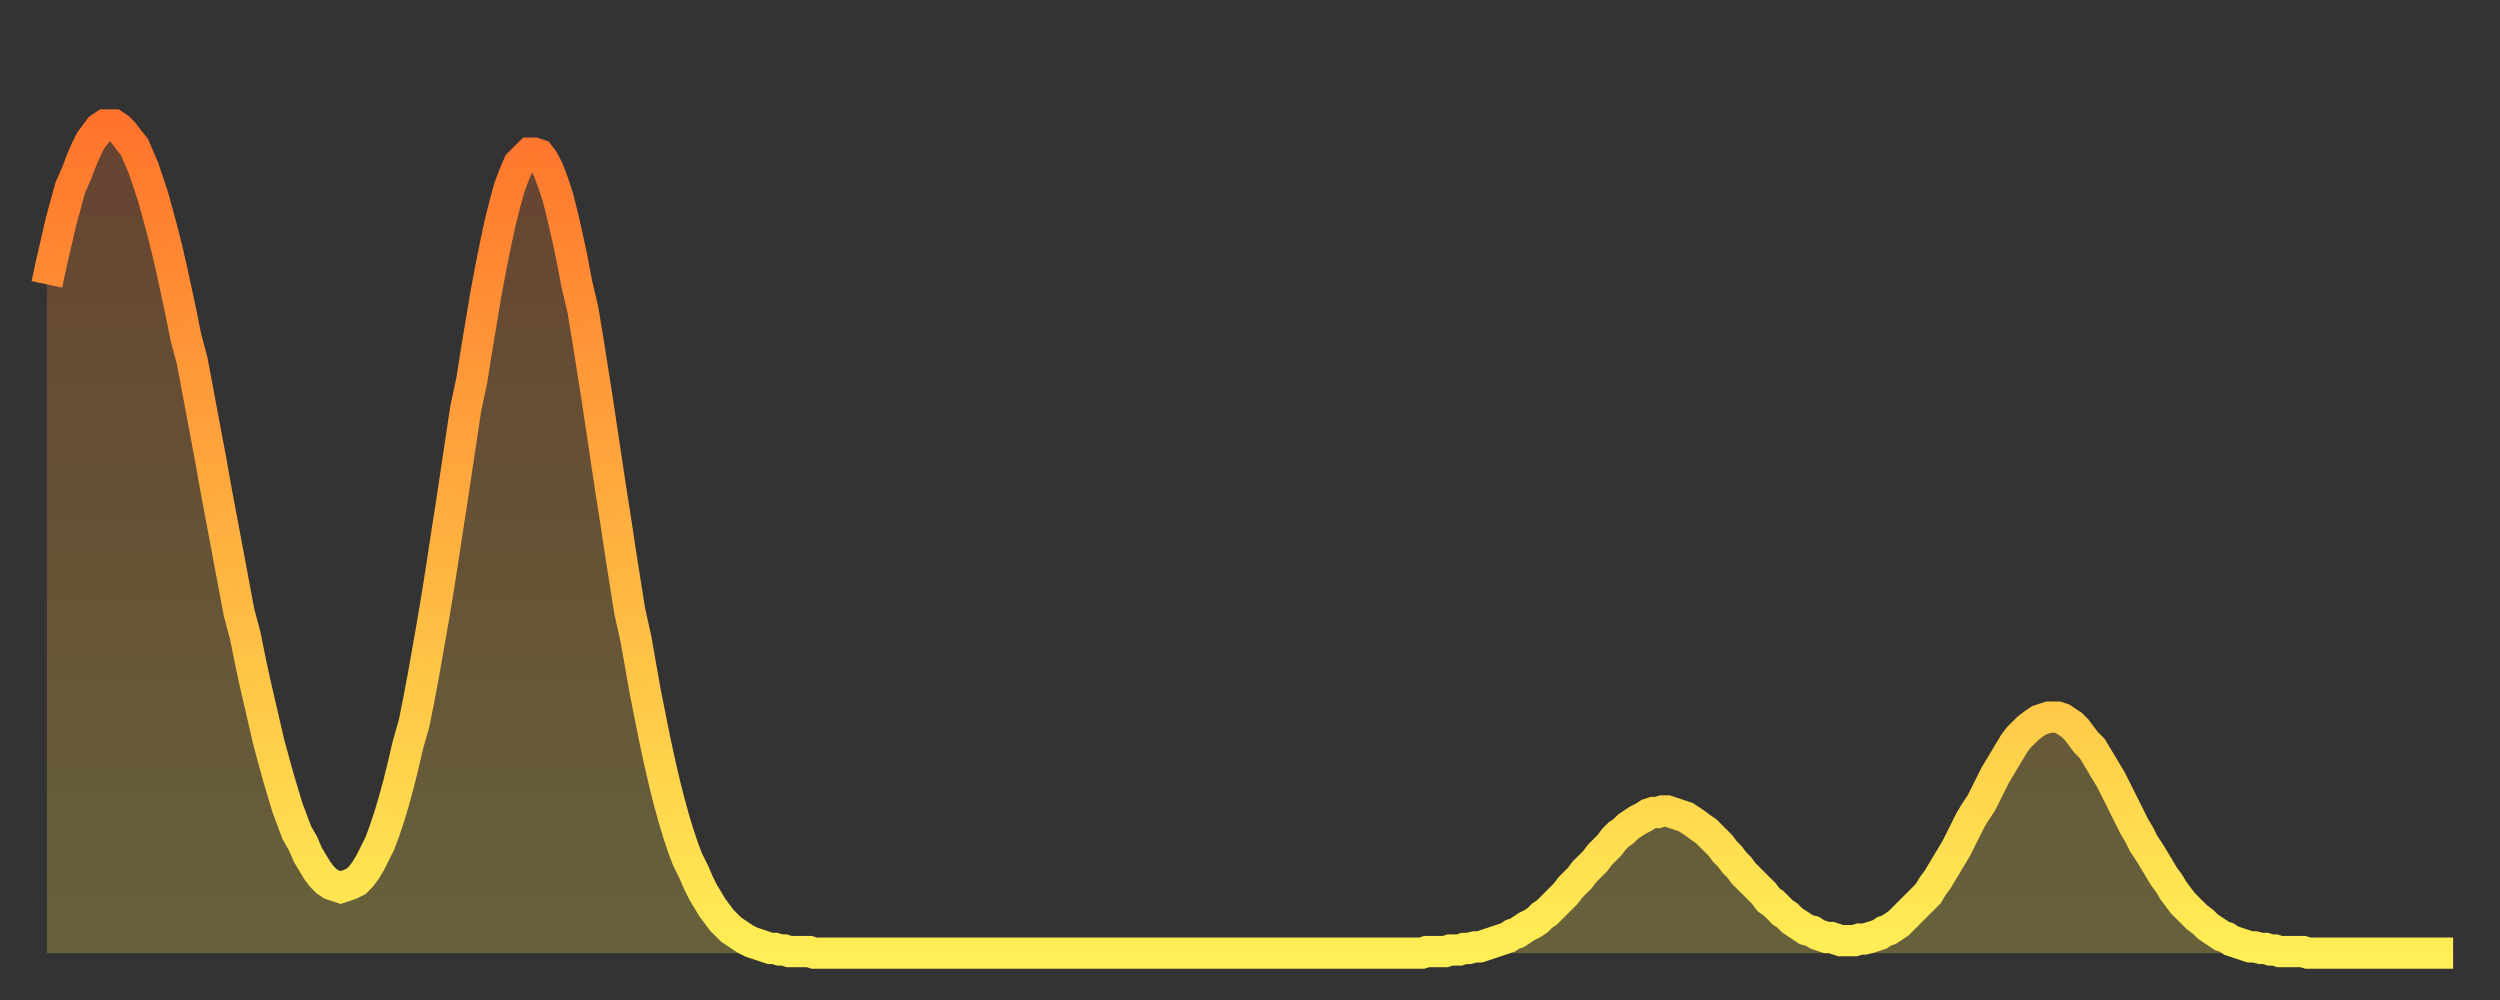 <?xml version="1.0" encoding="utf-8" ?>
<svg baseProfile="full" height="64" version="1.1" width="160" xmlns="http://www.w3.org/2000/svg" xmlns:ev="http://www.w3.org/2001/xml-events" xmlns:xlink="http://www.w3.org/1999/xlink"><rect width="100%" height="100%" fill="#333333" stroke="none"/><defs><linearGradient id="id3463328" x1="0" x2="0" y1="0" y2="1"><stop offset="0%" stop-color="#ff742c" /><stop offset="50%" stop-color="#ffb140" /><stop offset="100%" stop-color="#ffee55" /></linearGradient></defs><g transform="translate(3,3)"><g><path d="M 0.0 15.2 0.3 13.8 0.6 12.5 0.9 11.2 1.2 10.1 1.5 9.0 1.9 8.1 2.2 7.3 2.5 6.6 2.8 6.0 3.1 5.6 3.4 5.2 3.7 5.0 4.0 5.0 4.3 5.0 4.6 5.2 4.9 5.5 5.2 5.9 5.6 6.4 5.9 7.1 6.2 7.8 6.5 8.7 6.8 9.6 7.1 10.7 7.4 11.8 7.7 13.0 8.0 14.3 8.3 15.7 8.6 17.1 8.9 18.6 9.3 20.1 9.6 21.7 9.9 23.3 10.2 24.9 10.5 26.5 10.8 28.2 11.1 29.8 11.4 31.4 11.7 33.0 12.0 34.6 12.3 36.2 12.7 37.7 13.0 39.2 13.3 40.6 13.6 41.9 13.9 43.2 14.2 44.5 14.5 45.6 14.8 46.7 15.1 47.7 15.4 48.7 15.7 49.5 16.0 50.3 16.4 51.0 16.7 51.7 17.0 52.2 17.3 52.7 17.6 53.1 17.9 53.4 18.2 53.6 18.5 53.7 18.8 53.8 19.1 53.7 19.4 53.6 19.8 53.4 20.1 53.1 20.4 52.7 20.7 52.2 21.0 51.6 21.3 51.0 21.6 50.2 21.9 49.3 22.2 48.3 22.5 47.2 22.8 46.0 23.1 44.7 23.5 43.3 23.8 41.8 24.1 40.2 24.4 38.5 24.7 36.8 25.0 35.0 25.3 33.1 25.6 31.1 25.9 29.2 26.2 27.2 26.5 25.2 26.8 23.2 27.2 21.3 27.5 19.4 27.8 17.6 28.1 15.8 28.4 14.2 28.7 12.7 29.0 11.3 29.3 10.1 29.6 9.0 29.9 8.2 30.2 7.5 30.6 7.1 30.9 6.8 31.2 6.8 31.5 6.9 31.8 7.3 32.1 7.9 32.4 8.7 32.7 9.6 33.0 10.8 33.3 12.1 33.6 13.5 33.9 15.1 34.3 16.8 34.6 18.6 34.9 20.5 35.2 22.4 35.5 24.4 35.8 26.4 36.1 28.4 36.4 30.3 36.7 32.3 37.0 34.2 37.3 36.1 37.7 37.9 38.0 39.6 38.3 41.3 38.6 42.8 38.9 44.3 39.2 45.7 39.5 47.0 39.8 48.2 40.1 49.3 40.4 50.3 40.7 51.2 41.0 52.0 41.4 52.8 41.7 53.5 42.0 54.1 42.3 54.6 42.6 55.1 42.9 55.5 43.2 55.9 43.5 56.2 43.8 56.5 44.1 56.7 44.4 56.9 44.7 57.1 45.1 57.3 45.4 57.4 45.7 57.5 46.0 57.6 46.3 57.7 46.6 57.7 46.9 57.8 47.2 57.8 47.5 57.9 47.8 57.9 48.1 57.9 48.5 57.9 48.8 57.9 49.1 58.0 49.4 58.0 49.7 58.0 50.0 58.0 50.3 58.0 50.6 58.0 50.9 58.0 51.2 58.0 51.5 58.0 51.8 58.0 52.2 58.0 52.5 58.0 52.8 58.0 53.1 58.0 53.4 58.0 53.7 58.0 54.0 58.0 54.3 58.0 54.6 58.0 54.9 58.0 55.2 58.0 55.6 58.0 55.9 58.0 56.2 58.0 56.5 58.0 56.8 58.0 57.1 58.0 57.4 58.0 57.7 58.0 58.0 58.0 58.3 58.0 58.6 58.0 58.9 58.0 59.3 58.0 59.6 58.0 59.9 58.0 60.2 58.0 60.5 58.0 60.8 58.0 61.1 58.0 61.4 58.0 61.7 58.0 62.0 58.0 62.3 58.0 62.6 58.0 63.0 58.0 63.3 58.0 63.6 58.0 63.9 58.0 64.2 58.0 64.5 58.0 64.8 58.0 65.1 58.0 65.4 58.0 65.7 58.0 66.0 58.0 66.4 58.0 66.7 58.0 67.0 58.0 67.3 58.0 67.6 58.0 67.9 58.0 68.2 58.0 68.5 58.0 68.8 58.0 69.1 58.0 69.4 58.0 69.7 58.0 70.1 58.0 70.4 58.0 70.7 58.0 71.0 58.0 71.3 58.0 71.6 58.0 71.9 58.0 72.2 58.0 72.5 58.0 72.8 58.0 73.1 58.0 73.5 58.0 73.8 58.0 74.1 58.0 74.4 58.0 74.7 58.0 75.0 58.0 75.3 58.0 75.6 58.0 75.9 58.0 76.2 58.0 76.5 58.0 76.8 58.0 77.2 58.0 77.5 58.0 77.8 58.0 78.1 58.0 78.4 58.0 78.7 58.0 79.0 58.0 79.3 58.0 79.6 58.0 79.9 58.0 80.2 58.0 80.5 58.0 80.9 58.0 81.2 58.0 81.5 58.0 81.8 58.0 82.1 58.0 82.4 58.0 82.7 58.0 83.0 58.0 83.3 58.0 83.6 58.0 83.9 58.0 84.3 58.0 84.6 58.0 84.9 58.0 85.2 58.0 85.5 58.0 85.8 58.0 86.1 58.0 86.4 58.0 86.7 58.0 87.0 58.0 87.3 58.0 87.6 58.0 88.0 58.0 88.3 57.9 88.6 57.9 88.9 57.9 89.2 57.9 89.5 57.9 89.8 57.8 90.1 57.8 90.4 57.8 90.7 57.7 91.0 57.7 91.4 57.6 91.7 57.6 92.0 57.5 92.3 57.4 92.6 57.3 92.9 57.2 93.2 57.1 93.5 57.0 93.8 56.8 94.1 56.7 94.4 56.5 94.7 56.3 95.1 56.1 95.4 55.9 95.7 55.6 96.0 55.4 96.3 55.1 96.6 54.8 96.9 54.5 97.2 54.2 97.5 53.8 97.8 53.5 98.1 53.2 98.4 52.8 98.8 52.4 99.1 52.1 99.4 51.7 99.7 51.4 100.0 51.1 100.3 50.7 100.6 50.4 100.9 50.2 101.2 49.9 101.5 49.7 101.8 49.5 102.2 49.3 102.5 49.1 102.8 49.0 103.1 49.0 103.4 48.9 103.7 48.9 104.0 49.0 104.3 49.1 104.6 49.2 104.9 49.3 105.2 49.5 105.5 49.7 105.9 50.0 106.2 50.2 106.5 50.5 106.8 50.8 107.1 51.1 107.4 51.5 107.7 51.8 108.0 52.2 108.3 52.5 108.6 52.9 108.9 53.2 109.3 53.6 109.6 53.9 109.9 54.2 110.2 54.6 110.5 54.8 110.8 55.1 111.1 55.4 111.4 55.6 111.7 55.9 112.0 56.1 112.3 56.3 112.6 56.5 113.0 56.6 113.3 56.8 113.6 56.9 113.9 57.0 114.2 57.0 114.5 57.1 114.8 57.2 115.1 57.2 115.4 57.2 115.7 57.2 116.0 57.1 116.3 57.1 116.7 57.0 117.0 56.9 117.3 56.8 117.6 56.6 117.9 56.5 118.2 56.3 118.5 56.1 118.8 55.8 119.1 55.5 119.4 55.2 119.7 54.9 120.1 54.5 120.4 54.2 120.7 53.7 121.0 53.3 121.3 52.8 121.6 52.3 121.9 51.8 122.2 51.3 122.5 50.7 122.8 50.1 123.1 49.5 123.4 49.0 123.8 48.4 124.1 47.8 124.4 47.2 124.7 46.6 125.0 46.1 125.3 45.6 125.6 45.1 125.9 44.6 126.2 44.2 126.5 43.9 126.8 43.6 127.2 43.3 127.5 43.1 127.8 43.0 128.1 42.9 128.4 42.9 128.7 42.9 129.0 43.0 129.3 43.2 129.6 43.4 129.9 43.7 130.2 44.1 130.5 44.5 130.9 44.9 131.2 45.4 131.5 45.9 131.8 46.4 132.1 46.9 132.4 47.5 132.7 48.1 133.0 48.7 133.3 49.3 133.6 49.9 133.9 50.4 134.2 51.0 134.6 51.6 134.9 52.1 135.2 52.6 135.5 53.1 135.8 53.5 136.1 54.0 136.4 54.4 136.7 54.8 137.0 55.1 137.3 55.4 137.6 55.7 138.0 56.0 138.3 56.3 138.6 56.5 138.9 56.7 139.2 56.9 139.5 57.0 139.8 57.2 140.1 57.3 140.4 57.4 140.7 57.5 141.0 57.6 141.3 57.6 141.7 57.7 142.0 57.7 142.3 57.8 142.6 57.8 142.9 57.9 143.2 57.9 143.5 57.9 143.8 57.9 144.1 57.9 144.4 57.9 144.7 58.0 145.1 58.0 145.4 58.0 145.7 58.0 146.0 58.0 146.3 58.0 146.6 58.0 146.9 58.0 147.2 58.0 147.5 58.0 147.8 58.0 148.1 58.0 148.4 58.0 148.8 58.0 149.1 58.0 149.4 58.0 149.7 58.0 150.0 58.0 150.3 58.0 150.6 58.0 150.9 58.0 151.2 58.0 151.5 58.0 151.8 58.0 152.1 58.0 152.5 58.0 152.8 58.0 153.1 58.0 153.4 58.0 153.7 58.0 154.0 58.0" fill="none" id="graph-curve" opacity="1" stroke="url(#id3463328)" stroke-width="2" /><path d="M 0 58 L 0.0 15.2 0.3 13.8 0.6 12.5 0.9 11.2 1.2 10.1 1.5 9.0 1.9 8.1 2.2 7.3 2.5 6.6 2.8 6.0 3.1 5.6 3.4 5.2 3.7 5.0 4.0 5.0 4.3 5.0 4.6 5.2 4.9 5.5 5.2 5.9 5.6 6.4 5.9 7.1 6.2 7.8 6.5 8.7 6.8 9.6 7.1 10.7 7.4 11.8 7.7 13.0 8.0 14.3 8.3 15.7 8.6 17.1 8.9 18.6 9.3 20.1 9.6 21.7 9.9 23.3 10.2 24.9 10.5 26.5 10.8 28.2 11.1 29.8 11.4 31.4 11.7 33.0 12.0 34.6 12.3 36.2 12.7 37.7 13.0 39.2 13.3 40.6 13.6 41.9 13.9 43.2 14.2 44.5 14.5 45.6 14.8 46.7 15.1 47.7 15.4 48.7 15.7 49.5 16.0 50.3 16.4 51.0 16.7 51.7 17.0 52.2 17.3 52.7 17.6 53.1 17.9 53.4 18.2 53.6 18.5 53.7 18.8 53.8 19.1 53.7 19.4 53.6 19.8 53.4 20.1 53.1 20.4 52.7 20.7 52.2 21.0 51.6 21.3 51.0 21.6 50.2 21.9 49.3 22.2 48.3 22.5 47.2 22.8 46.0 23.1 44.7 23.5 43.3 23.8 41.8 24.1 40.2 24.4 38.5 24.7 36.8 25.0 35.0 25.3 33.1 25.6 31.1 25.9 29.2 26.2 27.2 26.5 25.2 26.8 23.2 27.2 21.3 27.5 19.4 27.8 17.6 28.1 15.8 28.4 14.2 28.7 12.7 29.0 11.3 29.3 10.1 29.6 9.0 29.9 8.2 30.2 7.5 30.6 7.1 30.9 6.8 31.2 6.8 31.5 6.9 31.8 7.3 32.1 7.9 32.4 8.7 32.7 9.6 33.0 10.8 33.3 12.1 33.6 13.5 33.9 15.1 34.3 16.8 34.6 18.6 34.9 20.5 35.2 22.4 35.5 24.4 35.8 26.4 36.1 28.4 36.4 30.3 36.7 32.3 37.0 34.2 37.3 36.1 37.7 37.9 38.0 39.6 38.3 41.3 38.6 42.8 38.9 44.3 39.2 45.7 39.5 47.0 39.8 48.2 40.1 49.3 40.4 50.3 40.7 51.2 41.0 52.0 41.4 52.8 41.7 53.5 42.0 54.1 42.3 54.6 42.6 55.1 42.9 55.5 43.2 55.9 43.5 56.2 43.8 56.5 44.1 56.7 44.4 56.9 44.7 57.1 45.1 57.3 45.4 57.4 45.7 57.5 46.0 57.6 46.3 57.7 46.6 57.7 46.9 57.8 47.2 57.8 47.5 57.9 47.8 57.9 48.1 57.9 48.5 57.9 48.8 57.9 49.1 58.0 49.4 58.0 49.7 58.0 50.0 58.0 50.3 58.0 50.6 58.0 50.9 58.0 51.2 58.0 51.5 58.0 51.8 58.0 52.2 58.0 52.5 58.0 52.8 58.0 53.1 58.0 53.4 58.0 53.7 58.0 54.0 58.0 54.3 58.0 54.6 58.0 54.9 58.0 55.2 58.0 55.6 58.0 55.9 58.0 56.2 58.0 56.5 58.0 56.8 58.0 57.1 58.0 57.4 58.0 57.7 58.0 58.0 58.0 58.3 58.0 58.6 58.0 58.9 58.0 59.3 58.0 59.6 58.0 59.9 58.0 60.2 58.0 60.5 58.0 60.8 58.0 61.1 58.0 61.4 58.0 61.7 58.0 62.0 58.0 62.3 58.0 62.6 58.0 63.0 58.0 63.3 58.0 63.6 58.0 63.9 58.0 64.2 58.0 64.5 58.0 64.8 58.0 65.1 58.0 65.4 58.0 65.7 58.0 66.0 58.0 66.4 58.0 66.7 58.0 67.0 58.0 67.3 58.0 67.6 58.0 67.9 58.0 68.2 58.0 68.5 58.0 68.8 58.0 69.1 58.0 69.4 58.0 69.7 58.0 70.1 58.0 70.4 58.0 70.7 58.0 71.0 58.0 71.3 58.0 71.6 58.0 71.9 58.0 72.2 58.0 72.5 58.0 72.8 58.0 73.1 58.0 73.5 58.0 73.8 58.0 74.1 58.0 74.4 58.0 74.7 58.0 75.0 58.0 75.3 58.0 75.6 58.0 75.9 58.0 76.2 58.0 76.5 58.0 76.8 58.0 77.2 58.0 77.5 58.0 77.8 58.0 78.1 58.0 78.4 58.0 78.7 58.0 79.0 58.0 79.3 58.0 79.6 58.0 79.9 58.0 80.2 58.0 80.5 58.0 80.9 58.0 81.2 58.0 81.5 58.0 81.8 58.0 82.1 58.0 82.4 58.0 82.7 58.0 83.0 58.0 83.3 58.0 83.6 58.0 83.9 58.0 84.3 58.0 84.6 58.0 84.9 58.0 85.2 58.0 85.5 58.0 85.8 58.0 86.1 58.0 86.4 58.0 86.7 58.0 87.0 58.0 87.3 58.0 87.6 58.0 88.0 58.0 88.3 57.9 88.6 57.9 88.9 57.9 89.2 57.9 89.5 57.9 89.8 57.8 90.1 57.8 90.4 57.8 90.7 57.7 91.0 57.7 91.4 57.6 91.7 57.6 92.0 57.5 92.3 57.4 92.6 57.3 92.9 57.2 93.2 57.1 93.5 57.0 93.8 56.8 94.1 56.7 94.4 56.5 94.7 56.3 95.1 56.1 95.4 55.9 95.7 55.6 96.0 55.4 96.3 55.1 96.6 54.8 96.9 54.5 97.2 54.2 97.5 53.8 97.8 53.5 98.1 53.2 98.4 52.8 98.8 52.4 99.1 52.1 99.4 51.7 99.7 51.4 100.0 51.1 100.3 50.7 100.6 50.4 100.9 50.2 101.2 49.9 101.5 49.7 101.8 49.5 102.2 49.3 102.5 49.1 102.8 49.0 103.1 49.0 103.4 48.9 103.7 48.9 104.0 49.0 104.3 49.1 104.6 49.2 104.9 49.3 105.2 49.5 105.5 49.7 105.9 50.0 106.2 50.2 106.5 50.5 106.8 50.8 107.1 51.1 107.4 51.5 107.7 51.8 108.0 52.2 108.3 52.5 108.6 52.9 108.9 53.2 109.3 53.6 109.6 53.9 109.9 54.2 110.2 54.6 110.5 54.8 110.8 55.1 111.1 55.4 111.4 55.6 111.7 55.9 112.0 56.1 112.3 56.3 112.6 56.5 113.0 56.6 113.3 56.8 113.6 56.9 113.9 57.0 114.2 57.0 114.5 57.1 114.8 57.2 115.1 57.2 115.4 57.2 115.7 57.2 116.0 57.1 116.3 57.1 116.7 57.0 117.0 56.9 117.3 56.8 117.6 56.6 117.9 56.5 118.2 56.3 118.5 56.1 118.8 55.8 119.1 55.5 119.4 55.2 119.7 54.9 120.1 54.5 120.4 54.2 120.7 53.7 121.0 53.3 121.3 52.8 121.6 52.3 121.9 51.8 122.2 51.3 122.5 50.7 122.8 50.1 123.1 49.5 123.4 49.0 123.8 48.4 124.1 47.8 124.4 47.2 124.7 46.6 125.0 46.1 125.3 45.6 125.6 45.1 125.9 44.6 126.2 44.2 126.5 43.9 126.8 43.6 127.2 43.3 127.5 43.1 127.8 43.0 128.1 42.9 128.4 42.9 128.7 42.9 129.0 43.0 129.3 43.2 129.6 43.4 129.9 43.7 130.2 44.1 130.5 44.5 130.9 44.9 131.2 45.4 131.5 45.9 131.8 46.4 132.1 46.9 132.4 47.5 132.7 48.1 133.0 48.7 133.3 49.3 133.6 49.9 133.9 50.4 134.2 51.0 134.6 51.6 134.9 52.1 135.2 52.6 135.5 53.1 135.8 53.5 136.1 54.0 136.4 54.4 136.7 54.8 137.0 55.1 137.3 55.4 137.6 55.7 138.0 56.0 138.3 56.3 138.6 56.5 138.9 56.7 139.2 56.9 139.5 57.0 139.8 57.2 140.1 57.3 140.4 57.4 140.7 57.5 141.0 57.6 141.3 57.6 141.7 57.7 142.0 57.7 142.3 57.8 142.6 57.8 142.9 57.9 143.2 57.9 143.5 57.9 143.8 57.9 144.1 57.9 144.4 57.9 144.7 58.0 145.1 58.0 145.4 58.0 145.7 58.0 146.0 58.0 146.3 58.0 146.6 58.0 146.9 58.0 147.2 58.0 147.5 58.0 147.8 58.0 148.1 58.0 148.4 58.0 148.8 58.0 149.1 58.0 149.4 58.0 149.7 58.0 150.0 58.0 150.3 58.0 150.6 58.0 150.9 58.0 151.2 58.0 151.5 58.0 151.8 58.0 152.1 58.0 152.5 58.0 152.8 58.0 153.1 58.0 153.4 58.0 153.7 58.0 154.0 58.0 154 58" fill="url(#id3463328)" fill-opacity=".25" id="graph-shadow" /></g></g></svg>